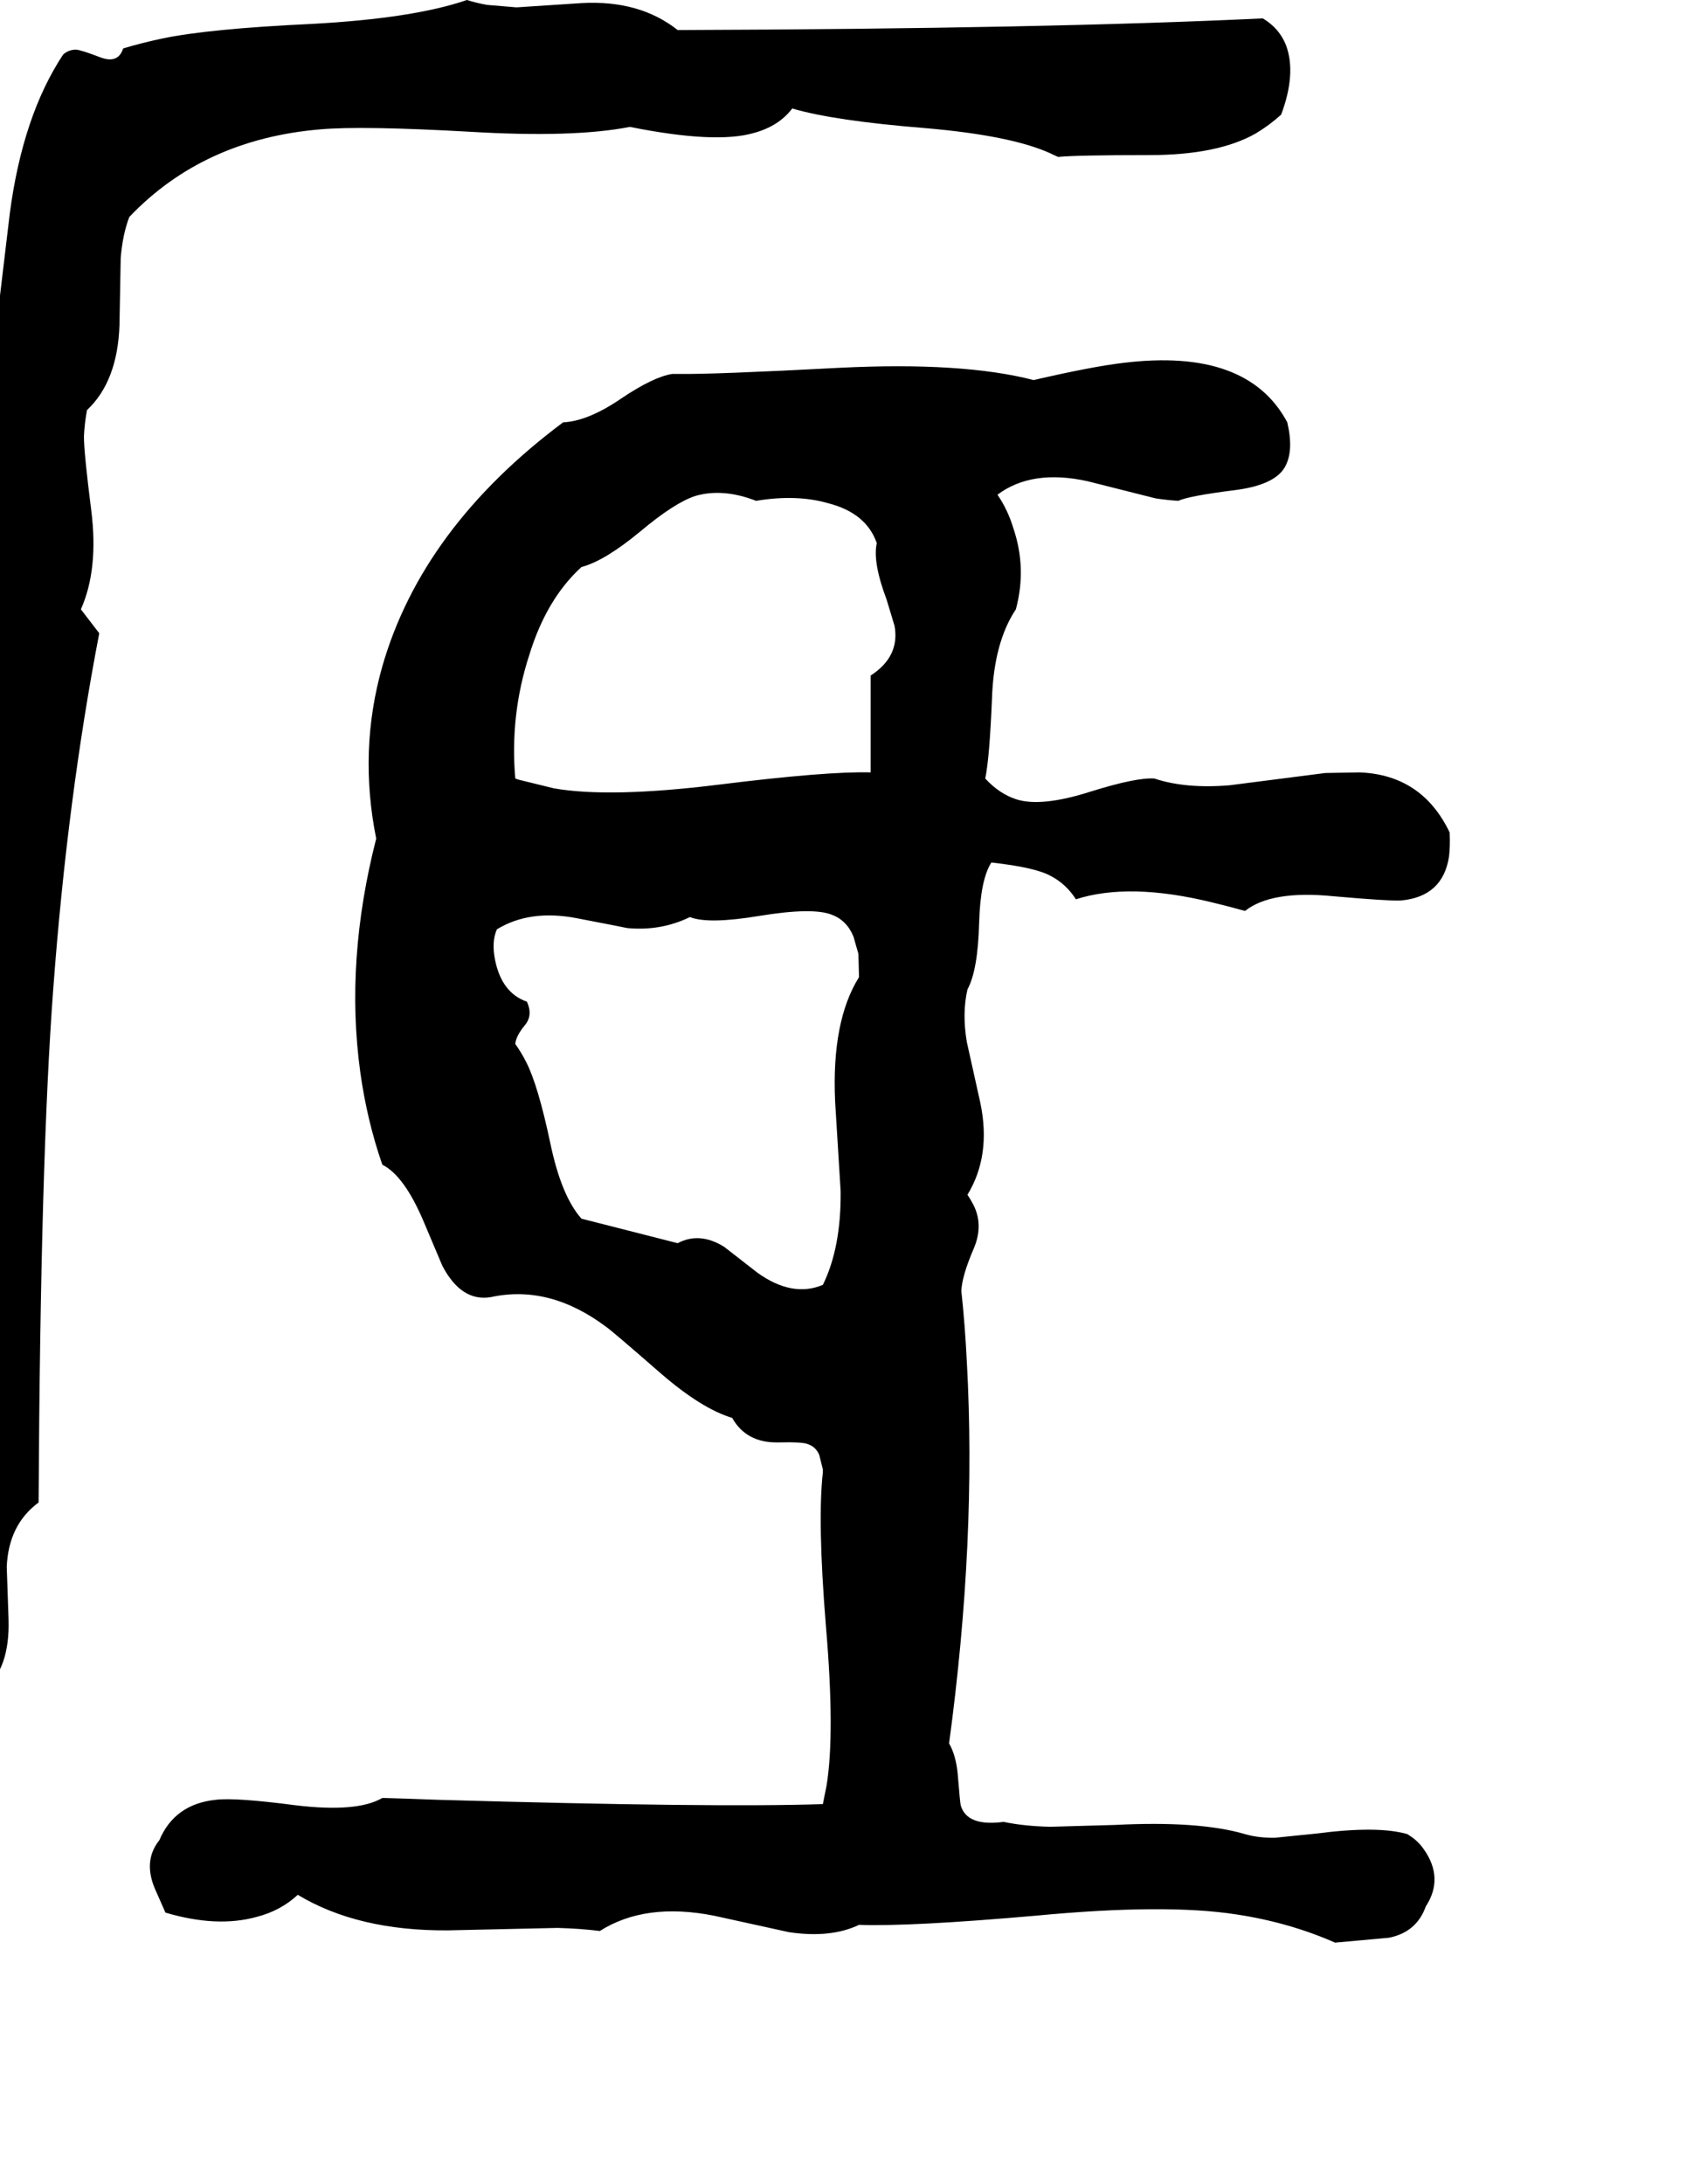 <svg xmlns="http://www.w3.org/2000/svg" viewBox="619 0 2786 3563">
<g transform="matrix(1 0 0 -1 0 3012)">
<path d="M1647 2805Q1787 2777 1849 2795Q1890 2806 1912 2835Q1980 2815 2129 2803Q2269 2791 2333 2762Q2339 2759 2346 2756Q2376 2759 2495 2759Q2606 2759 2668 2794Q2690 2807 2710 2825Q2735 2892 2718 2938Q2707 2966 2680 2982Q2325 2965 1725 2963Q1663 3012 1569 3007L1462 3000L1414 3004Q1397 3007 1381 3012Q1294 2982 1128 2973Q958 2965 883 2949Q850 2942 820 2933Q812 2908 784 2918Q750 2931 743 2931Q731 2931 722 2923Q656 2823 635 2664L614 2488Q596 2380 554 2303V1890Q519 1736 518 1437Q517 1143 511 1058Q506 978 496 910Q491 878 485 847Q456 798 458 693Q461 584 455 546Q449 514 438 487Q437 484 436 482Q419 408 369 120Q316 -189 248 -364Q226 -421 200 -472Q231 -530 289 -543Q328 -551 367 -531Q409 -515 428 -466L451 -408Q457 -394 466 -384Q461 -280 515 -123Q567 27 575 57Q604 166 594 256Q635 291 633 369L630 456Q633 525 682 561Q685 1123 706 1400Q729 1709 781 1979L751 2018Q780 2083 768 2179Q756 2273 756 2300Q757 2322 761 2343Q811 2390 814 2482L816 2591Q819 2629 830 2658Q951 2785 1142 2801Q1210 2807 1387 2797Q1555 2787 1647 2805ZM2916 20Q2868 34 2768 21L2699 14Q2671 14 2651 20Q2576 42 2439 35L2333 32Q2290 33 2257 40Q2197 32 2187 67Q2186 70 2182 119Q2179 149 2168 168Q2213 501 2197 790Q2194 851 2188 906Q2189 931 2209 977Q2224 1014 2208 1046Q2204 1054 2198 1063Q2237 1127 2219 1213L2197 1312Q2189 1359 2198 1398Q2215 1429 2217 1506Q2219 1577 2237 1605Q2309 1597 2334 1583Q2359 1570 2375 1545Q2462 1573 2597 1540Q2622 1534 2651 1526Q2694 1560 2795 1550Q2886 1542 2905 1543Q2974 1549 2984 1615Q2986 1632 2985 1654Q2940 1748 2838 1752L2782 1751L2626 1731Q2554 1725 2503 1742Q2474 1744 2400 1721Q2319 1695 2278 1708Q2250 1717 2227 1742Q2234 1775 2238 1872Q2241 1964 2277 2018Q2295 2085 2273 2150Q2264 2180 2247 2205Q2303 2247 2394 2227L2505 2199Q2525 2196 2542 2195Q2560 2203 2631 2212Q2699 2220 2716 2250Q2731 2276 2720 2323Q2655 2445 2452 2420Q2401 2414 2306 2392Q2190 2422 1989 2412Q1781 2401 1726 2402H1716Q1685 2397 1633 2362Q1579 2325 1538 2323Q1308 2151 1243 1925Q1204 1788 1233 1644Q1182 1445 1207 1263Q1218 1184 1243 1112Q1279 1094 1311 1018L1341 947Q1372 888 1420 896Q1516 917 1609 847Q1619 840 1697 772Q1764 714 1814 699Q1837 658 1889 659Q1930 660 1938 656Q1950 652 1956 639L1962 615Q1962 613 1962 610Q1953 531 1967 359Q1982 184 1968 99Q1965 84 1962 69Q1786 63 1334 76Q1281 78 1243 79Q1202 55 1102 67Q1003 80 971 76Q904 69 879 10Q851 -25 874 -74L889 -108Q973 -133 1038 -115Q1077 -105 1105 -79Q1203 -138 1350 -137L1529 -133Q1566 -134 1598 -138Q1672 -91 1784 -113L1907 -140Q1975 -150 2021 -128Q2105 -131 2310 -113Q2521 -93 2637 -111Q2723 -124 2798 -157L2886 -149Q2931 -140 2946 -98Q2976 -52 2943 -5Q2934 8 2922 16Q2919 18 2916 20ZM1962 916Q1912 895 1855 936L1801 978Q1761 1003 1725 984L1568 1024Q1535 1061 1517 1148Q1497 1242 1478 1279Q1470 1295 1460 1309Q1461 1322 1476 1340Q1489 1356 1479 1378Q1438 1392 1427 1446Q1421 1476 1430 1496Q1484 1529 1561 1514Q1639 1499 1643 1498Q1698 1493 1745 1516Q1775 1504 1859 1518Q1945 1532 1976 1520Q2001 1511 2012 1484L2020 1456L2021 1418Q1976 1346 1982 1215L1991 1069Q1992 977 1962 916ZM2040 1910V1752Q1969 1754 1792 1732Q1614 1710 1523 1726L1470 1739Q1465 1740 1460 1742Q1451 1846 1483 1944Q1511 2035 1568 2087Q1606 2097 1664 2145Q1720 2192 1754 2203Q1799 2216 1853 2195Q1919 2206 1971 2191Q2033 2175 2050 2126Q2043 2095 2066 2034L2079 1991Q2088 1941 2040 1910Z" />
</g>
</svg>